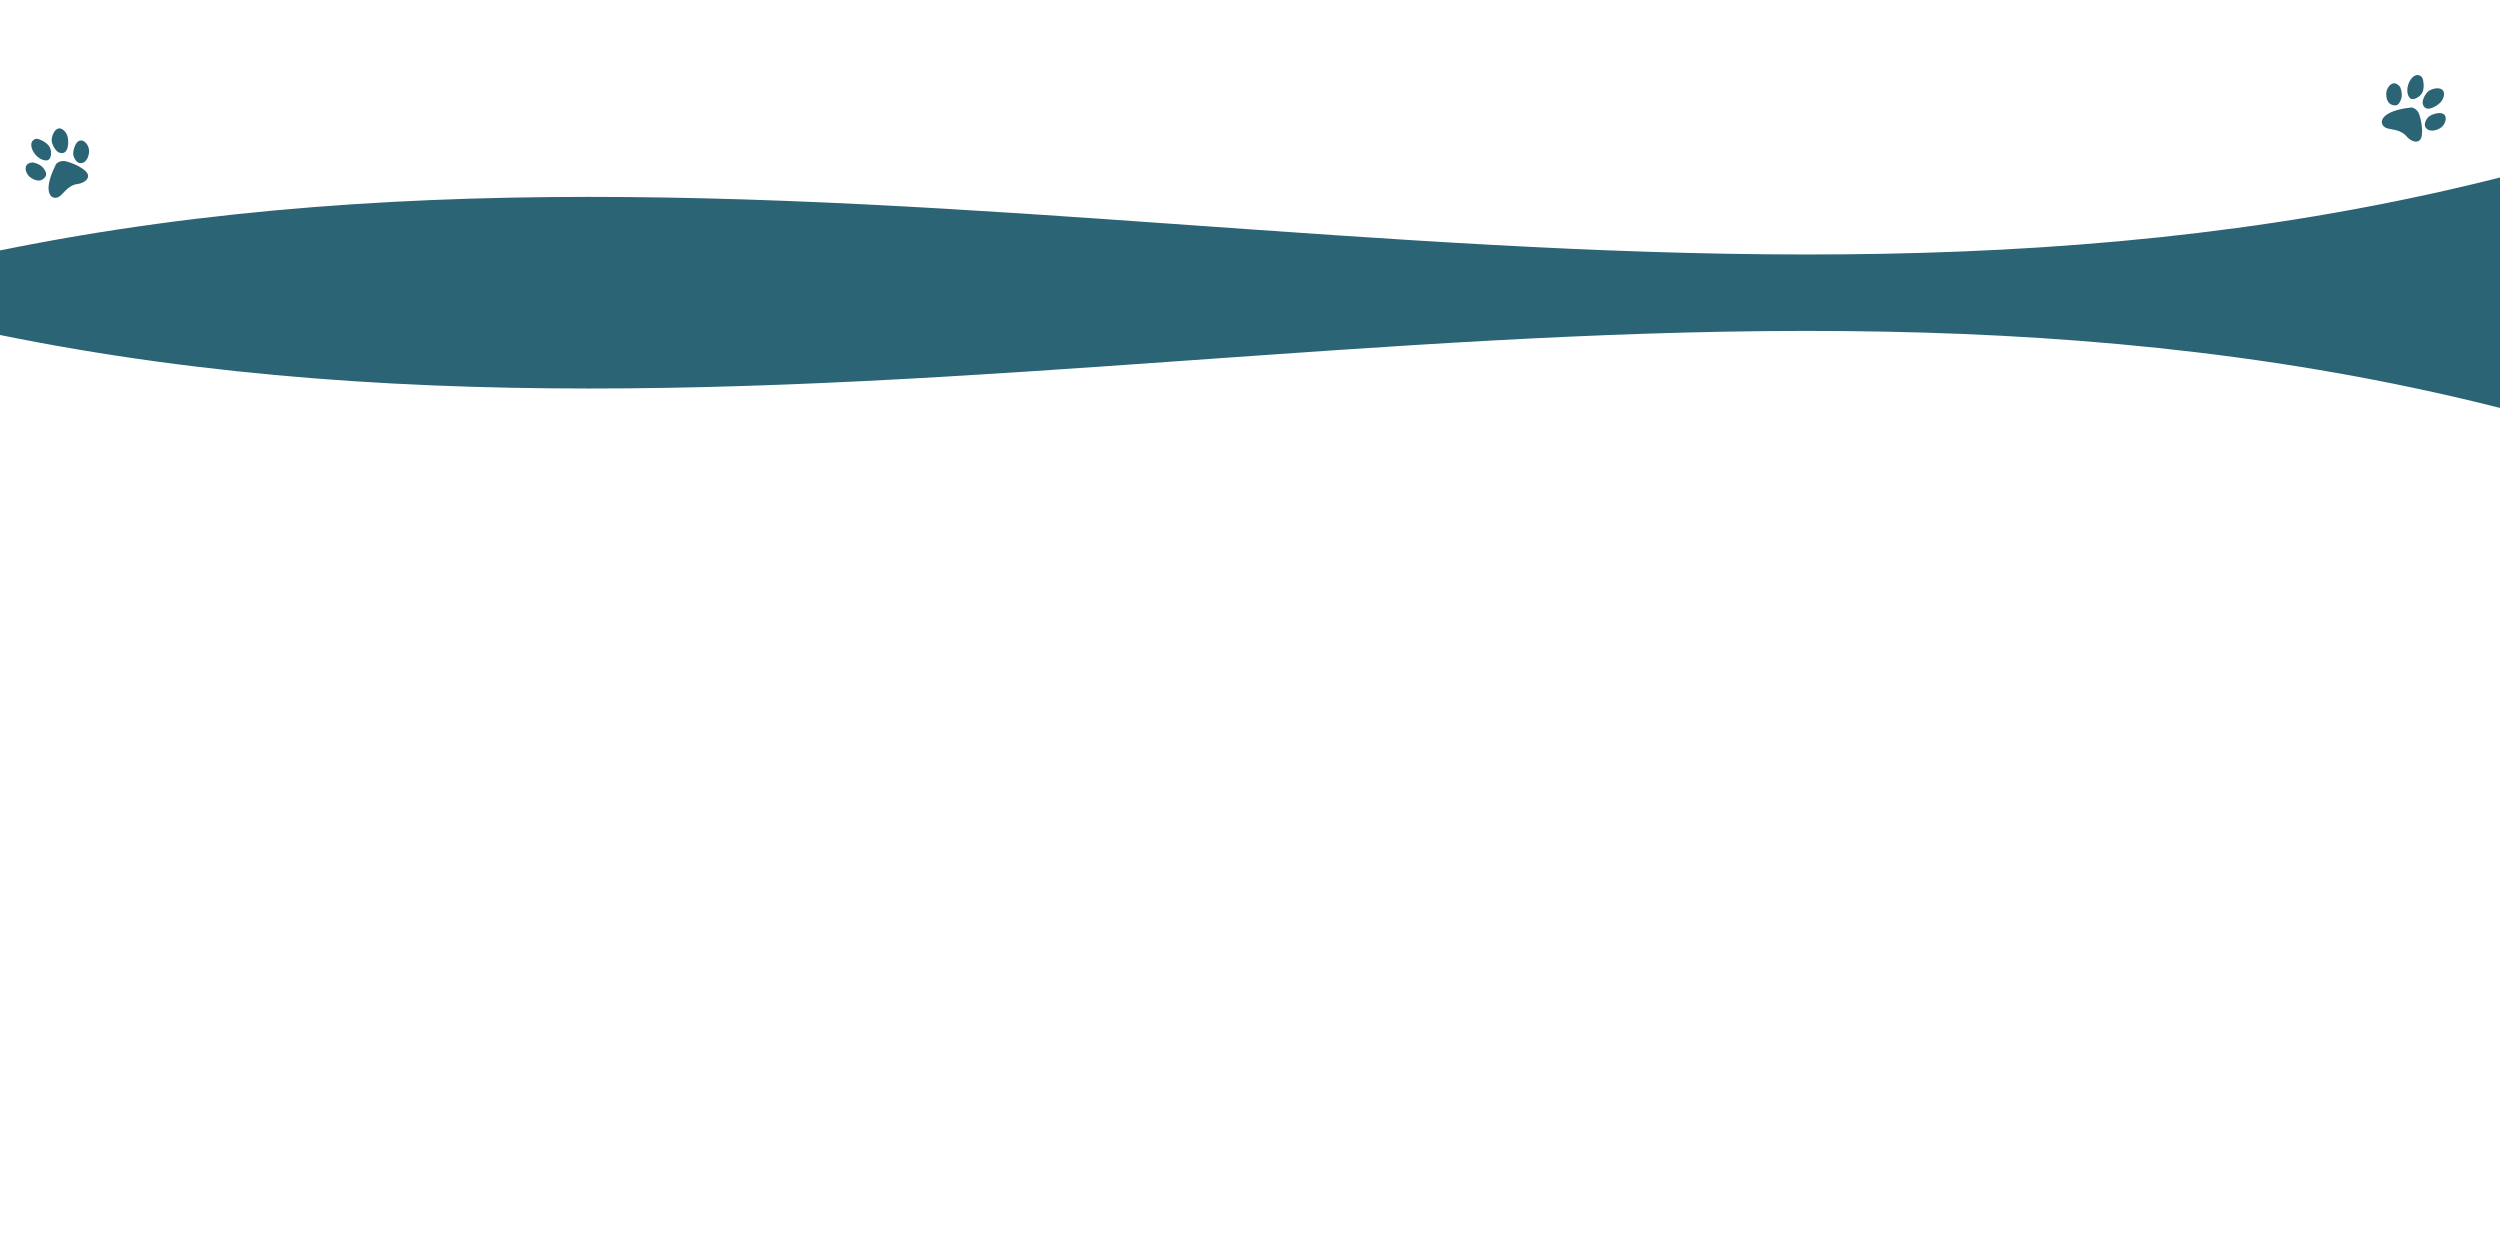 <?xml version="1.0" encoding="UTF-8" standalone="no"?>
<svg
   xmlns:dc="http://purl.org/dc/elements/1.1/"
   xmlns:cc="http://creativecommons.org/ns#"
   xmlns:rdf="http://www.w3.org/1999/02/22-rdf-syntax-ns#"
   xmlns:svg="http://www.w3.org/2000/svg"
   xmlns="http://www.w3.org/2000/svg"
   xmlns:sodipodi="http://sodipodi.sourceforge.net/DTD/sodipodi-0.dtd"
   xmlns:inkscape="http://www.inkscape.org/namespaces/inkscape"
   class="divider header-top"
   viewBox="0 0 800 400"
   preserveAspectRatio="none slice"
   xml:space="preserve"
   fill="#FFFFFF"
   version="1.1"
   id="svg22"
   sodipodi:docname="top-divider.svg"
   inkscape:version="1.0.2 (e86c8708, 2021-01-15)"><defs
     id="defs26" /><sodipodi:namedview
     pagecolor="#ffffff"
     bordercolor="#666666"
     borderopacity="1"
     objecttolerance="10"
     gridtolerance="10"
     guidetolerance="10"
     inkscape:pageopacity="0"
     inkscape:pageshadow="2"
     inkscape:window-width="1919"
     inkscape:window-height="1027"
     id="namedview24"
     showgrid="false"
     inkscape:zoom="1.4088798"
     inkscape:cx="411.63675"
     inkscape:cy="189.31808"
     inkscape:window-x="1921"
     inkscape:window-y="25"
     inkscape:window-maximized="0"
     inkscape:current-layer="svg22"
     inkscape:document-rotation="0" /><g
     id="g12"
     style="fill:#2b6475;fill-opacity:1"><path
       d="m 14.861,51.329 c 1.581,-0.04 1.799,-2.656 1.096,-4.103 -0.703,-1.446 -2.633,-2.415 -3.731,-2.743 -1.098,-0.328 -2.042,0.682 -2.095,1.165 0,0 -0.201,0.426 -0.078,1.211 0.064,0.408 0.216,0.913 0.529,1.506 0.267,0.505 0.607,0.97 0.995,1.376 0.942,0.985 2.164,1.616 3.284,1.588 z m 5.388,-2.396 c 1.197,-0.284 1.593,-2.026 1.569,-3.582 -0.011,-0.722 -0.113,-1.403 -0.268,-1.88 -0.269,-0.831 -1.018,-1.892 -1.917,-2.25 -0.729,-0.29 -1.557,-0.117 -2.309,1.018 0,0 -1.193,1.938 -0.612,3.62 0.582,1.682 1.785,3.49 3.537,3.074 z m 4.003,-2.799 c 0,0 -0.609,1.111 -0.779,2.348 -0.08,0.582 -0.062,1.193 0.162,1.728 0.445,1.062 1.047,1.766 1.784,1.951 0.425,0.107 0.896,0.041 1.406,-0.229 1.396,-0.739 2.192,-3.546 1.276,-5.278 -0.915,-1.73 -2.631,-2.528 -3.849,-0.52 z m -9.48,9.648 c 0.014,-0.525 -0.257,-1.132 -0.847,-1.913 a 3.916,3.916 0 0 0 -0.404,-0.453 c -1.267,-1.221 -3.12,-1.433 -3.12,-1.433 -3.403,0.323 -2.168,3.59 -0.886,4.617 1.282,1.027 3.024,1.64 4.255,0.705 0.639,-0.486 0.987,-0.956 1.002,-1.523 z m 11.596,-1.827 c -1.897,-1.311 -4.418,-2.152 -5.452,-2.362 -1.243,-0.252 -2.924,0.296 -3.224,1.478 0,0 -1.231,2.324 -1.83,4.772 -0.227,0.929 -0.363,1.877 -0.306,2.722 0.178,2.632 1.819,3.072 3.075,2.513 0.21,-0.094 0.41,-0.215 0.59,-0.359 1.255,-1.005 2.741,-3.439 5.499,-3.817 1.572,-0.216 2.837,-0.935 3.288,-1.845 0.34,-0.687 0.217,-1.482 -0.588,-2.253 a 8.496,8.496 0 0 0 -1.052,-0.849 z"
       id="path10"
       style="fill:#2b6475;fill-opacity:1" /></g><path
     d="M 803.667,131.473 C 535.778,62.174 267.889,161.787 0,107.193 V 80.14 C 267.889,25.546 535.778,125.16 803.667,55.86 Z"
     id="path14"
     style="display:inline;fill:#2b6475;fill-opacity:1"
     sodipodi:nodetypes="ccccc" /><path
     d="m 685.825,18.802 c 0,0 0.16,-0.685 0.374,-0.727 0.214,-0.043 0.694,-0.342 0.961,-0.342 0.267,0 1.816,-0.556 2.51,-0.77 a 6.457,6.457 0 0 1 3.898,0 c 1.762,0.556 2.724,0.899 2.991,0.984 0.267,0.086 -0.053,0.086 0.427,0.385 0.481,0.3 0.961,0.642 1.549,0.642 0.587,0 0.961,-0.043 1.762,0.599 0.801,0.642 1.709,1.155 1.228,2.097 -0.481,0.941 -0.694,0.984 -0.427,1.284 0.267,0.3 1.549,1.412 1.709,1.883 0.16,0.471 0.481,1.583 0.694,1.883 0.214,0.3 2.617,2.952 4.646,3.637 2.029,0.685 4.913,0.727 6.302,0.556 1.388,-0.171 10.894,-1.797 12.817,-1.669 1.923,0.128 3.738,0.171 4.806,0.599 1.068,0.428 1.442,0.77 1.442,0.77 l 2.296,-0.171 c 0.587,-0.043 3.364,-0.171 5.127,-0.043 1.762,0.128 4.326,0.428 5.127,0.385 0.801,-0.043 4.059,-0.428 5.714,-1.155 1.655,-0.727 2.51,-1.284 2.51,-1.284 0,0 0.427,2.268 0,2.396 -0.427,0.128 -0.32,0.471 -1.228,0.984 -0.908,0.513 -3.471,1.369 -3.952,1.712 -0.481,0.342 -1.121,0.556 -2.67,0.556 -1.549,0 -6.515,-0.214 -7.209,-0.3 -0.694,-0.086 -2.296,-0.214 -2.083,0.086 0.213,0.3 2.51,3.423 2.67,4.963 0.16,1.54 0.534,4.664 0.214,5.691 -0.32,1.027 0.053,2.91 -0.053,3.637 -0.106,0.727 0.32,1.925 0.908,2.567 0.587,0.642 1.762,2.182 2.029,2.311 0.267,0.128 0.427,0.171 0.427,0.813 0,0.642 0.053,5.563 0.107,6.076 0.053,0.513 -0.107,1.583 0.16,1.883 0.267,0.3 0.32,0.385 0.214,1.198 -0.107,0.813 -0.107,0.856 0.053,1.241 0.16,0.385 0.267,0.727 -0.16,1.241 -0.427,0.514 0,0.727 -0.587,0.899 -0.587,0.171 -0.374,0.171 -1.282,0.171 -0.908,0 -3.097,0.214 -2.67,-0.984 0.427,-1.198 0.214,-1.027 0.961,-1.54 0.748,-0.513 0.961,-0.128 0.908,-1.712 -0.053,-1.583 -0.427,-4.322 -1.228,-5.52 -0.801,-1.198 -1.175,-2.696 -1.816,-3.166 -0.641,-0.471 -2.35,-2.054 -3.311,-3.252 -0.961,-1.198 -1.762,-2.225 -2.243,-2.439 -0.481,-0.214 -0.481,1.027 -0.32,1.198 0.16,0.171 1.282,2.139 1.656,2.225 0.374,0.086 0.481,0.599 0.427,0.941 -0.053,0.342 0,2.482 0,3.038 0,0.556 0.16,2.952 0.16,3.937 0,0.985 -0.427,1.968 -0.32,2.696 0.107,0.728 0.107,1.284 -0.16,1.412 -0.267,0.128 -0.32,0.513 -0.641,0.727 -0.32,0.214 -0.801,0.471 -1.923,0.385 -1.121,-0.086 -2.937,-0.043 -2.51,-0.941 0.427,-0.899 0.481,-1.326 1.122,-1.498 0.641,-0.171 1.121,0.342 1.335,-0.257 0.214,-0.599 0.534,-4.707 -0.053,-5.605 -0.587,-0.899 -0.908,-2.91 -2.136,-4.065 -1.228,-1.155 -3.258,-2.396 -3.364,-3.081 -0.107,-0.685 -0.053,-1.84 -0.748,-1.754 -0.694,0.086 -1.976,-0.899 -2.991,-0.385 -1.015,0.513 -2.724,1.455 -3.418,1.883 -0.694,0.428 -3.258,1.412 -4.112,1.669 -0.854,0.257 -2.51,0.513 -2.67,0.513 -0.16,0 0.053,0.428 -0.053,0.984 -0.107,0.556 -0.641,6.076 -0.481,6.846 0.16,0.77 0.267,3.466 0.427,4.536 0.16,1.07 0.267,1.583 0,1.669 -0.267,0.086 -0.427,0.128 -0.587,0.428 -0.16,0.3 -1.068,2.396 -1.015,3.038 0.053,0.642 0.32,1.412 -0.107,1.84 -0.427,0.428 -0.748,0.556 -2.029,0.77 -1.281,0.214 -4.059,0.642 -3.685,-0.513 0.374,-1.155 0.107,-1.155 0.908,-1.498 0.801,-0.342 1.656,-0.3 1.923,-0.856 0.267,-0.556 0.374,-2.91 0.427,-3.423 0.053,-0.513 0.16,-5.349 -0.16,-6.547 -0.32,-1.198 -0.427,-2.054 -0.427,-2.567 0,-0.513 -0.214,-2.139 -0.214,-2.482 0,-0.343 -0.107,-0.471 -0.534,-0.856 -0.427,-0.385 -0.16,-0.727 -0.748,-0.727 -0.587,0 -2.991,-0.257 -3.044,0.3 -0.053,0.556 -0.374,6.889 -0.214,7.231 0.16,0.342 0.427,2.139 0.427,2.567 0,0.428 0.16,0.813 -0.16,1.455 -0.32,0.642 -0.641,0.899 -0.694,1.455 -0.053,0.556 0,3.081 -0.214,3.38 -0.214,0.299 -0.694,0.984 -1.495,1.155 -0.801,0.171 -0.961,-0.043 -0.961,-0.043 0,0 -0.214,0.342 -0.534,0.428 -0.32,0.086 -4.112,0.257 -3.204,-0.941 0.908,-1.198 1.388,-1.155 1.923,-1.326 0.535,-0.171 0.801,-0.342 0.908,-0.899 0.107,-0.557 0.641,-1.968 0.801,-2.097 0.16,-0.128 -0.053,-1.284 -0.053,-1.883 0,-0.599 0.427,-1.669 0.16,-2.225 -0.267,-0.556 -2.243,-6.376 -2.243,-7.274 0,-0.899 -0.427,-1.968 -0.32,-2.525 0.107,-0.556 0.267,-0.642 -0.32,-1.07 -0.587,-0.428 -4.86,-3.894 -4.7,-7.103 0.16,-3.209 0.641,-4.151 0.32,-4.621 -0.32,-0.471 -0.641,-0.727 -1.282,-1.412 -0.641,-0.685 -0.694,-1.754 -0.748,-2.824 -0.053,-1.07 0.053,-2.824 -0.32,-3.038 -0.374,-0.214 -0.587,-0.984 -1.228,-0.984 -0.641,0 -1.656,-0.428 -2.403,-0.3 -0.748,0.128 -2.296,0.257 -2.83,0.043 -0.534,-0.214 -0.481,-0.043 -1.228,-0.385 -0.748,-0.342 -1.976,-3.808 -1.816,-4.108 0.16,-0.3 0.896,-1.07 0.896,-1.07 0,0 0.653,-0.043 0.92,-0.128 0.267,-0.086 2.19,-0.599 2.563,-0.856 0.374,-0.257 0.641,-0.941 0.534,-1.455 -0.107,-0.514 0,-1.241 0.374,-1.326 0.374,-0.086 0.694,-0.257 0.694,-0.257 z M 44.148,61.362 c -1.769,2.193 3.106,2.444 4.953,2.945 l 0.123,0.032 c -0.472,0.013 -0.943,0.009 -1.409,-0.015 1.095,0.244 2.225,0.394 3.358,0.422 0.42,0.08 0.883,0.165 1.379,0.254 a 17.7,17.7 0 0 1 -2.278,0.032 c 1.544,0.345 3.158,0.498 4.749,0.39 0.677,0.111 1.374,0.22 2.074,0.326 -0.545,0.022 -1.089,0.018 -1.627,-0.009 1.457,0.325 2.976,0.482 4.48,0.409 0.401,0.051 0.794,0.099 1.173,0.142 -1.12,0.168 -2.258,0.213 -3.371,0.157 2.211,0.494 4.565,0.6 6.791,0.099 0.315,0 0.577,-0.014 0.775,-0.045 2.418,-0.376 3.803,1.723 5.13,1.849 1.327,0.125 4.364,0.658 6.044,1.128 1.681,0.47 2.477,0.932 2.926,1.003 0.45,0.071 0.899,0.509 0.973,0.321 0.074,-0.188 0.985,-0.29 1.418,-0.102 0.432,0.188 0.393,-0.063 0.442,-0.146 0.049,-0.084 0.973,0.272 0.737,-0.084 -0.236,-0.355 0.02,-0.961 -0.275,-1.588 -0.295,-0.627 -0.943,-0.94 -0.629,-1.17 0.189,-0.138 0.733,-0.571 1.503,-1.419 a 11.502,11.502 0 0 1 -0.548,1.642 c 0.447,-0.714 0.817,-1.478 1.098,-2.276 0.203,-0.244 0.416,-0.511 0.638,-0.804 -0.125,0.435 -0.275,0.863 -0.45,1.281 0.407,-0.649 0.748,-1.341 1.018,-2.061 l 0.042,-0.06 c 0.07,-0.1 0.137,-0.204 0.204,-0.307 a 11.46,11.46 0 0 1 -0.622,1.95 11.5,11.5 0 0 0 0.543,-0.97 c -0.025,0.062 -0.048,0.124 -0.074,0.186 0.286,-0.457 0.54,-0.935 0.76,-1.429 a 11.297,11.297 0 0 1 -0.76,2.691 11.36,11.36 0 0 0 1.543,-3.934 c 0.502,-0.843 0.896,-1.753 1.167,-2.701 -0.024,0.118 -0.05,0.236 -0.078,0.354 -0.041,0.107 -0.084,0.214 -0.128,0.321 0.029,-0.046 0.056,-0.094 0.084,-0.14 -0.14,0.549 -0.32,1.088 -0.54,1.611 a 11.407,11.407 0 0 0 1.434,-3.423 c 0.076,-0.197 0.146,-0.396 0.211,-0.597 a 16.23,16.23 0 0 1 -0.021,0.311 c -0.104,0.326 -0.221,0.649 -0.354,0.965 0.108,-0.172 0.209,-0.347 0.308,-0.525 a 11.317,11.317 0 0 1 -0.795,2.957 11.265,11.265 0 0 0 1.688,-5.017 c 0.269,-0.838 0.44,-1.709 0.501,-2.593 a 0.35,0.35 0 0 1 0.07,-0.011 12.452,12.452 0 0 0 1.35,4.394 12.174,12.174 0 0 1 -0.683,-3.838 c 0.116,0.214 0.219,0.47 0.307,0.735 a 12.326,12.326 0 0 0 1.408,5.171 12.361,12.361 0 0 1 -0.635,-2.918 c 0.117,0.258 0.25,0.536 0.393,0.826 0.242,1.02 0.613,2.009 1.097,2.937 a 12.638,12.638 0 0 1 -0.455,-1.672 c 0.866,1.657 1.853,3.385 2.297,4.082 0.826,1.295 1.228,3.055 1.582,4.183 0.354,1.128 1.238,0.987 1.342,1.567 0.103,0.58 1.322,2.24 1.774,2.219 0.452,-0.021 1.71,0.428 1.936,0.136 0.226,-0.292 0.786,-0.073 1.327,-0.157 0.541,-0.084 0.177,-0.261 0.413,-0.397 0.236,-0.136 0.639,0.198 0.531,-0.094 -0.108,-0.292 -0.658,-0.648 -0.55,-0.648 0.108,0 0.197,-0.157 -0.079,-0.616 -0.275,-0.46 -0.216,-0.564 -0.521,-0.668 -0.305,-0.104 -0.511,-0.282 -0.256,-0.376 0.256,-0.094 0.855,-0.125 0.609,-0.303 -0.246,-0.178 -0.383,-0.574 -0.57,-0.877 -0.187,-0.303 -0.393,-0.909 -0.865,-1.065 -0.472,-0.157 -1.091,0.198 -1.219,-0.063 -0.128,-0.261 -0.629,-3.812 -0.6,-5.755 0.029,-1.943 -1.002,-7.081 -0.59,-9.588 0.323,-1.962 1.44,-3.501 2.815,-5.339 -0.127,0.446 -0.279,0.885 -0.459,1.313 0.235,-0.374 0.447,-0.763 0.638,-1.162 0.202,-0.364 0.384,-0.738 0.546,-1.123 l 0.169,-0.23 a 12.83,12.83 0 0 1 -0.334,1.14 c 0.136,-0.259 0.262,-0.523 0.38,-0.791 l -0.05,0.154 c 0.228,-0.435 0.43,-0.883 0.606,-1.342 0.16,-0.228 0.306,-0.443 0.44,-0.646 -0.148,0.67 -0.358,1.328 -0.624,1.962 0.235,-0.374 0.447,-0.763 0.638,-1.162 0.308,-0.554 0.571,-1.135 0.784,-1.734 0.013,0.505 -0.002,1.012 -0.049,1.517 0.204,-0.835 0.324,-1.69 0.358,-2.546 l 0.003,-0.013 a 12.87,12.87 0 0 1 -0.032,1.923 c 0.275,-1.127 0.399,-2.29 0.361,-3.445 0.016,-0.085 0.031,-0.17 0.045,-0.256 0.132,0.95 0.152,1.921 0.063,2.887 0.452,-1.851 0.499,-3.799 0.082,-5.646 a 11.678,11.678 0 0 0 -0.295,-2.013 c -0.019,-0.45 -0.015,-0.9 0.014,-1.347 0.062,0.5 0.151,0.997 0.27,1.487 a 12.679,12.679 0 0 1 -0.028,-2.015 c 0.05,0.286 0.108,0.571 0.177,0.854 a 12.638,12.638 0 0 1 -0.019,-2.157 c 0.012,-0.066 0.022,-0.132 0.035,-0.197 a 12.945,12.945 0 0 0 0.367,3.139 c -0.199,-2.121 0.126,-4.268 1.045,-6.153 0.749,-0.991 1.451,-1.974 1.647,-3.287 0.354,-2.361 0.57,-2.193 1.022,-3.447 0.452,-1.253 2.103,-1.212 3.381,-1.4 1.278,-0.188 2.457,-0.334 2.86,-0.836 0.403,-0.501 1.179,-1.118 1.13,-1.629 -0.049,-0.512 -0.079,-0.574 -0.904,-0.512 -0.826,0.063 -1.405,-0.24 -1.405,-0.24 0.609,-0.198 1.504,-1.034 2.201,-1.964 0.698,-0.93 0.256,-1.556 0.393,-1.817 0.138,-0.261 0.177,-0.679 -0.138,-1.138 -0.314,-0.46 -0.452,-0.198 -1.327,-0.031 -0.875,0.167 -2.329,0.272 -3.096,0.418 -0.767,0.146 -1.631,0.094 -2.192,-0.146 -0.56,-0.24 -0.668,-0.93 -0.835,-1.191 -0.167,-0.261 -0.973,-0.439 -2.034,-0.731 -1.061,-0.292 -2.103,0.021 -3.381,0.125 -1.278,0.104 -1.671,-1.441 -2.889,-2.361 -1.219,-0.919 -2.465,-0.83 -2.005,1.003 0.157,0.627 0.531,2.653 0.845,3.363 0.315,0.71 -0.275,1.88 -1.14,3.802 -0.865,1.922 -1.71,3.844 -2.889,5.013 -1.179,1.17 -4.246,5.348 -6.958,6.977 -2.713,1.629 -3.381,3.969 -4.56,4.93 -1.179,0.961 -3.263,3.342 -6.486,7.478 -1.056,1.355 -2.167,3.032 -3.245,4.755 a 11.025,11.025 0 0 0 -2.281,3.282 c 0.343,-0.514 0.726,-0.993 1.143,-1.434 l -0.174,0.287 a 10.875,10.875 0 0 0 -1.539,2.063 c -1.322,1.038 -2.378,2.421 -3.105,4.009 0.259,-0.388 0.541,-0.756 0.843,-1.103 -0.32,0.392 -0.614,0.809 -0.88,1.247 -0.413,0.264 -0.845,0.498 -1.292,0.7 0.367,-0.093 0.728,-0.207 1.083,-0.34 -0.151,0.271 -0.294,0.549 -0.424,0.834 0.22,-0.33 0.456,-0.646 0.707,-0.946 0.08,-0.033 0.161,-0.066 0.24,-0.101 -0.541,0.616 -1.015,1.3 -1.414,2.038 -0.125,0.077 -0.251,0.151 -0.378,0.222 0.109,-0.038 0.217,-0.078 0.324,-0.12 -0.103,0.195 -0.202,0.392 -0.294,0.594 0.153,-0.23 0.315,-0.453 0.484,-0.669 0.155,-0.063 0.309,-0.131 0.461,-0.201 -0.212,0.39 -0.406,0.783 -0.586,1.161 -0.584,0.533 -1.229,0.996 -1.919,1.38 a 10.22,10.22 0 0 0 1.607,-0.718 l -0.18,0.381 a 10.29,10.29 0 0 1 -1.898,1.361 10.282,10.282 0 0 0 1.563,-0.693 c -0.355,0.659 -0.683,1.07 -1.05,1.001 -0.82,-0.154 -2.113,0.111 -3.138,0.213 -2.204,-2.001 -5.016,-3.156 -7.875,-3.571 1.649,0.523 3.256,1.312 4.669,2.375 -2.26,-1.234 -4.841,-1.764 -7.377,-1.723 0.317,0.047 0.633,0.105 0.948,0.171 a 7.786,7.786 0 0 0 -1.282,0.057 c -2.134,-0.216 -4.277,0.331 -6.172,1.395 a 10.564,10.564 0 0 1 2.811,-0.469 c -0.529,0.217 -1.048,0.462 -1.546,0.725 -1.523,0.374 -2.998,0.996 -4.361,1.771 a 17.627,17.627 0 0 1 2.674,-0.751 c -0.86,0.595 -1.578,1.221 -2.054,1.812 z m 61.582,-27.79 -0.045,-0.14 c -0.002,-0.103 -0.004,-0.205 -0.003,-0.307 0.013,0.149 0.029,0.298 0.048,0.447 z M 87.016,61.989 c 0.067,-0.404 0.112,-0.812 0.133,-1.222 0.157,-0.356 0.311,-0.717 0.461,-1.084 a 11.23,11.23 0 0 1 -0.594,2.306 z M 69.847,54.583 c -0.111,0.171 -0.218,0.346 -0.32,0.523 a 10.34,10.34 0 0 1 -0.484,0.345 c 0.252,-0.306 0.521,-0.596 0.804,-0.868 z m 1.059,-1.913 a 8.42,8.42 0 0 1 0.227,-0.197 c -0.074,0.067 -0.151,0.132 -0.227,0.197 z"
     id="path16"
     style="display:none;fill:#2b6475;fill-opacity:1" /><g
     id="g20"
     style="fill:#2b6475;fill-opacity:1"><path
       d="m 770.973,31.159 c 0.897,1.302 3.208,0.056 4.035,-1.324 0.827,-1.379 0.584,-3.524 0.26,-4.624 -0.325,-1.099 -1.687,-1.338 -2.12,-1.118 0,0 -0.467,0.064 -1.057,0.596 -0.307,0.277 -0.647,0.679 -0.972,1.266 a 6.192,6.192 0 0 0 -0.609,1.585 c -0.311,1.328 -0.173,2.696 0.463,3.619 z m 4.95,3.204 c 0.891,0.847 2.568,0.227 3.857,-0.643 0.598,-0.404 1.114,-0.861 1.428,-1.251 0.549,-0.679 1.029,-1.886 0.837,-2.834 -0.156,-0.769 -0.752,-1.368 -2.114,-1.377 0,0 -2.275,0.059 -3.366,1.465 -1.09,1.405 -1.947,3.399 -0.642,4.64 z m 4.532,1.824 c 0,0 -1.263,0.097 -2.392,0.631 -0.531,0.251 -1.033,0.599 -1.359,1.08 -0.647,0.953 -0.908,1.842 -0.66,2.561 0.143,0.415 0.455,0.772 0.96,1.053 1.381,0.766 4.167,-0.101 5.117,-1.815 0.95,-1.714 0.681,-3.587 -1.666,-3.51 z m -13.26,-2.67 c 0.447,-0.275 0.808,-0.834 1.139,-1.755 0.07,-0.195 0.122,-0.391 0.159,-0.586 0.33,-1.728 -0.504,-3.396 -0.504,-3.396 -2.129,-2.674 -4.192,0.145 -4.351,1.78 -0.159,1.635 0.278,3.429 1.734,3.949 0.756,0.27 1.34,0.305 1.823,0.008 z m 7.865,8.715 c 0.062,-2.305 -0.61,-4.876 -1,-5.857 -0.468,-1.178 -1.846,-2.287 -2.999,-1.893 0,0 -2.619,0.238 -4.997,1.074 -0.903,0.317 -1.771,0.721 -2.448,1.231 -2.107,1.587 -1.579,3.202 -0.425,3.948 0.193,0.125 0.404,0.226 0.623,0.298 1.528,0.502 4.378,0.417 6.201,2.52 1.04,1.199 2.333,1.866 3.342,1.746 0.761,-0.09 1.36,-0.628 1.566,-1.724 0.082,-0.427 0.124,-0.88 0.137,-1.343 z"
       id="path18"
       style="fill:#2b6475;fill-opacity:1" /></g></svg>
